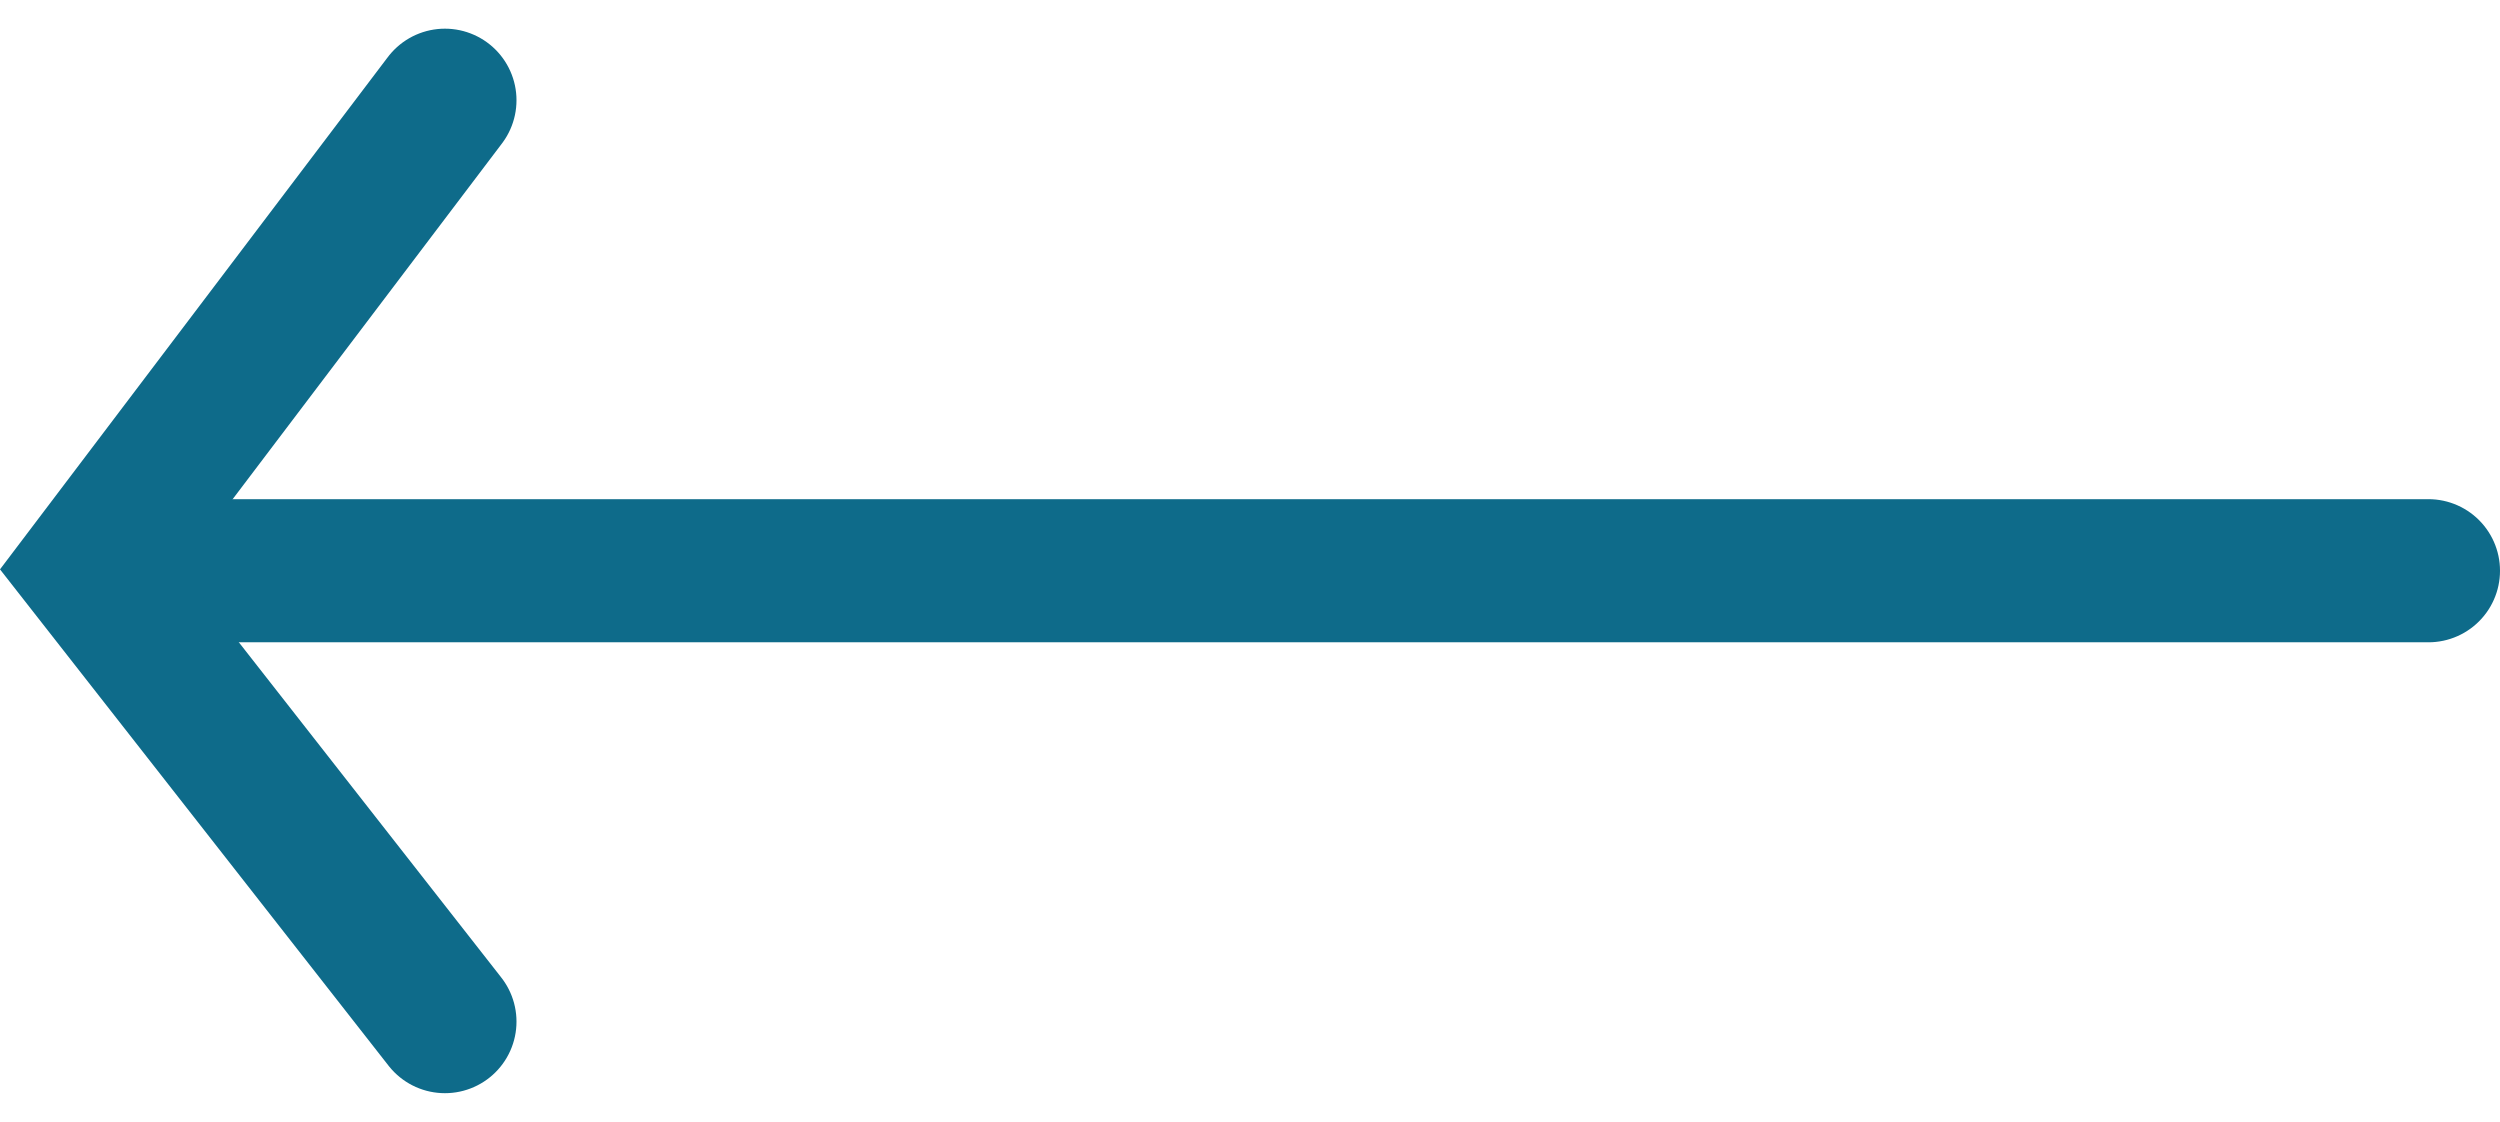 <svg xmlns="http://www.w3.org/2000/svg" width="52.402" height="23.52" viewBox="0 0 52.402 23.52">
  <g id="Gruppe_56382" data-name="Gruppe 56382" transform="translate(1.893 2.101)">
    <path id="Pfad_2" data-name="Pfad 2" d="M1633.383,904.5h-48.827" transform="translate(-1584.374 -894.638)" fill="none" stroke="#0e6b8a" stroke-linecap="round" stroke-width="3"/>
    <path id="Pfad_3" data-name="Pfad 3" d="M1622.121,896.356l-7.433,9.818,7.433,9.495" transform="translate(-1614.688 -896.356)" fill="none" stroke="#0e6b8a" stroke-linecap="round" stroke-width="3"/>
  </g>
</svg>
